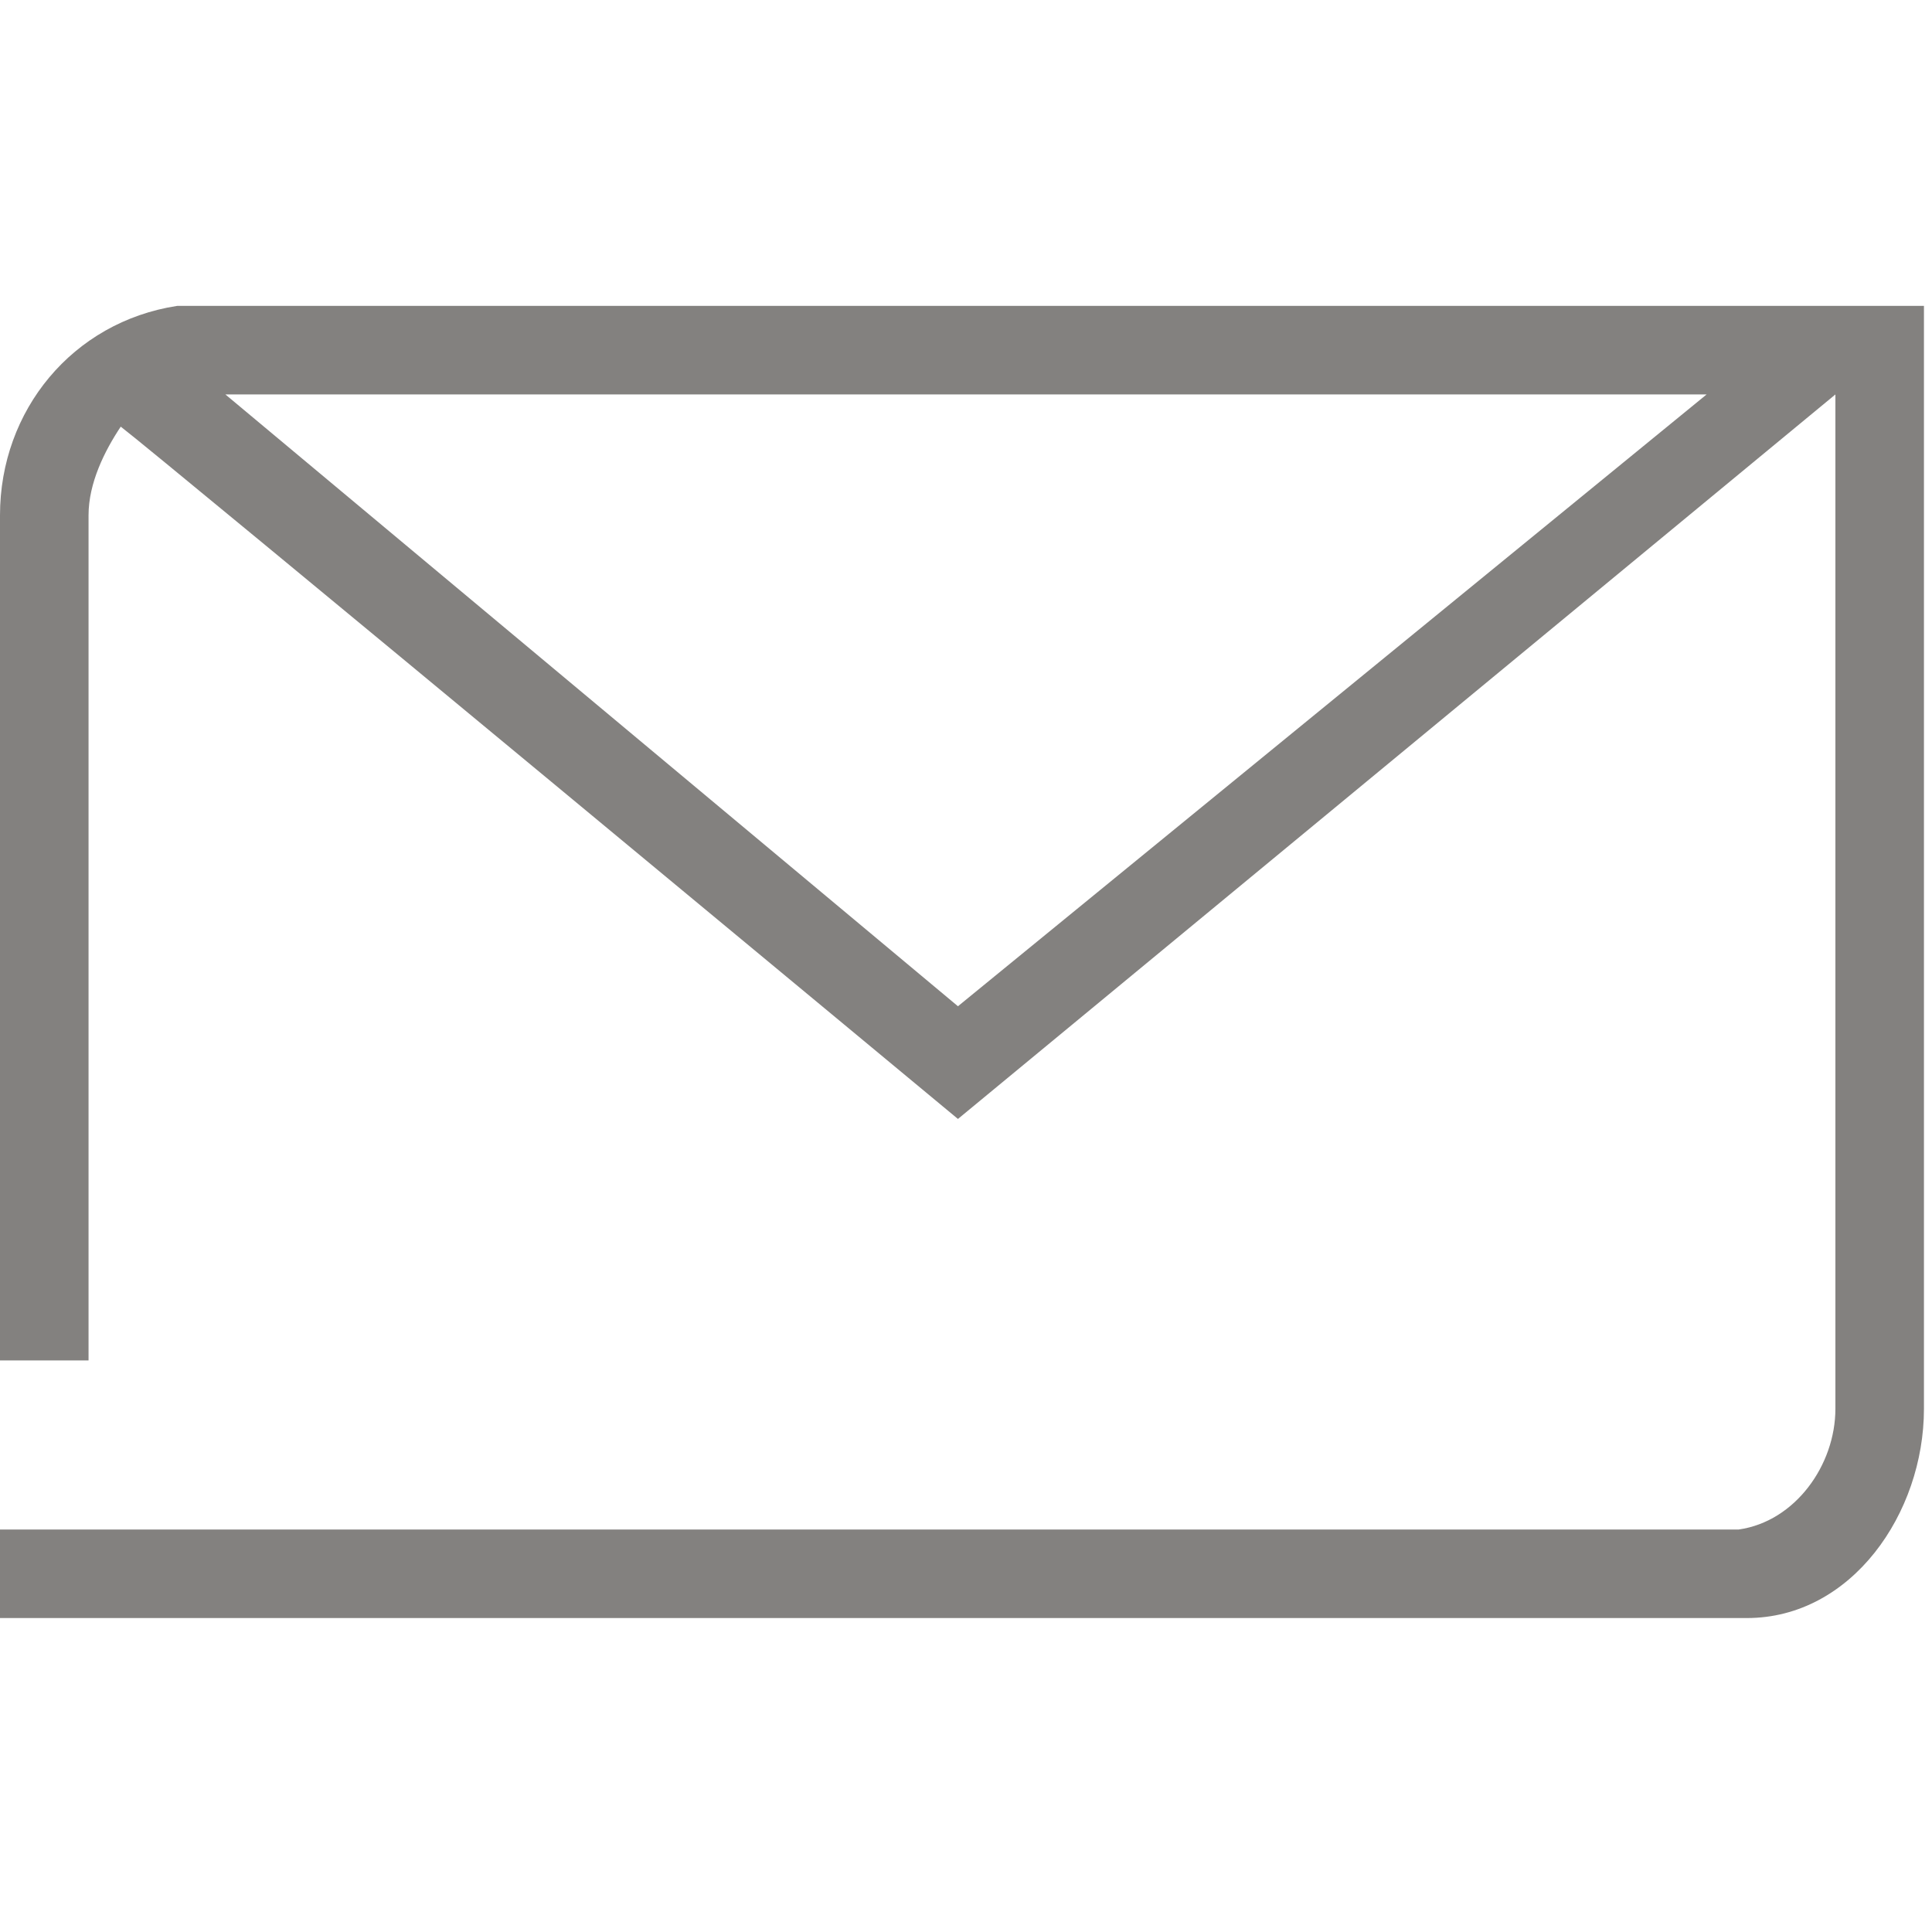 <?xml version="1.0" encoding="utf-8"?>
<!-- Generator: Adobe Illustrator 23.0.1, SVG Export Plug-In . SVG Version: 6.00 Build 0)  -->
<svg version="1.1" id="Capa_1" xmlns="http://www.w3.org/2000/svg" xmlns:xlink="http://www.w3.org/1999/xlink" x="0px" y="0px"
	 viewBox="0 0 24 24" style="enable-background:new 0 0 24 24;" xml:space="preserve">
<style type="text/css">
	.st0{fill:#83817f;}
</style>
<title>find_dealer</title>
<g>
	<path class="st0" d="M2.2,3.8L2.2,3.8C0.9,4,0,5.1,0,6.4v4.4h0c0,2,0,4.3,0,6.1h1.1l0-6.1h0V6.4c0-0.4,0.2-0.8,0.4-1.1
		c0.4,0.3,10.4,8.6,10.4,8.6l10.9-9l0,12.6c0,0.7-0.5,1.4-1.2,1.5L0,19c0,0.7,0,1.1,0,1.1l21.7,0c1.3,0,2.2-1.3,2.2-2.6V3.8H2.2z
		 M11.9,12.5L2.8,4.9h3.3v0l15.1,0L11.9,12.5z"/>
</g>
</svg>
